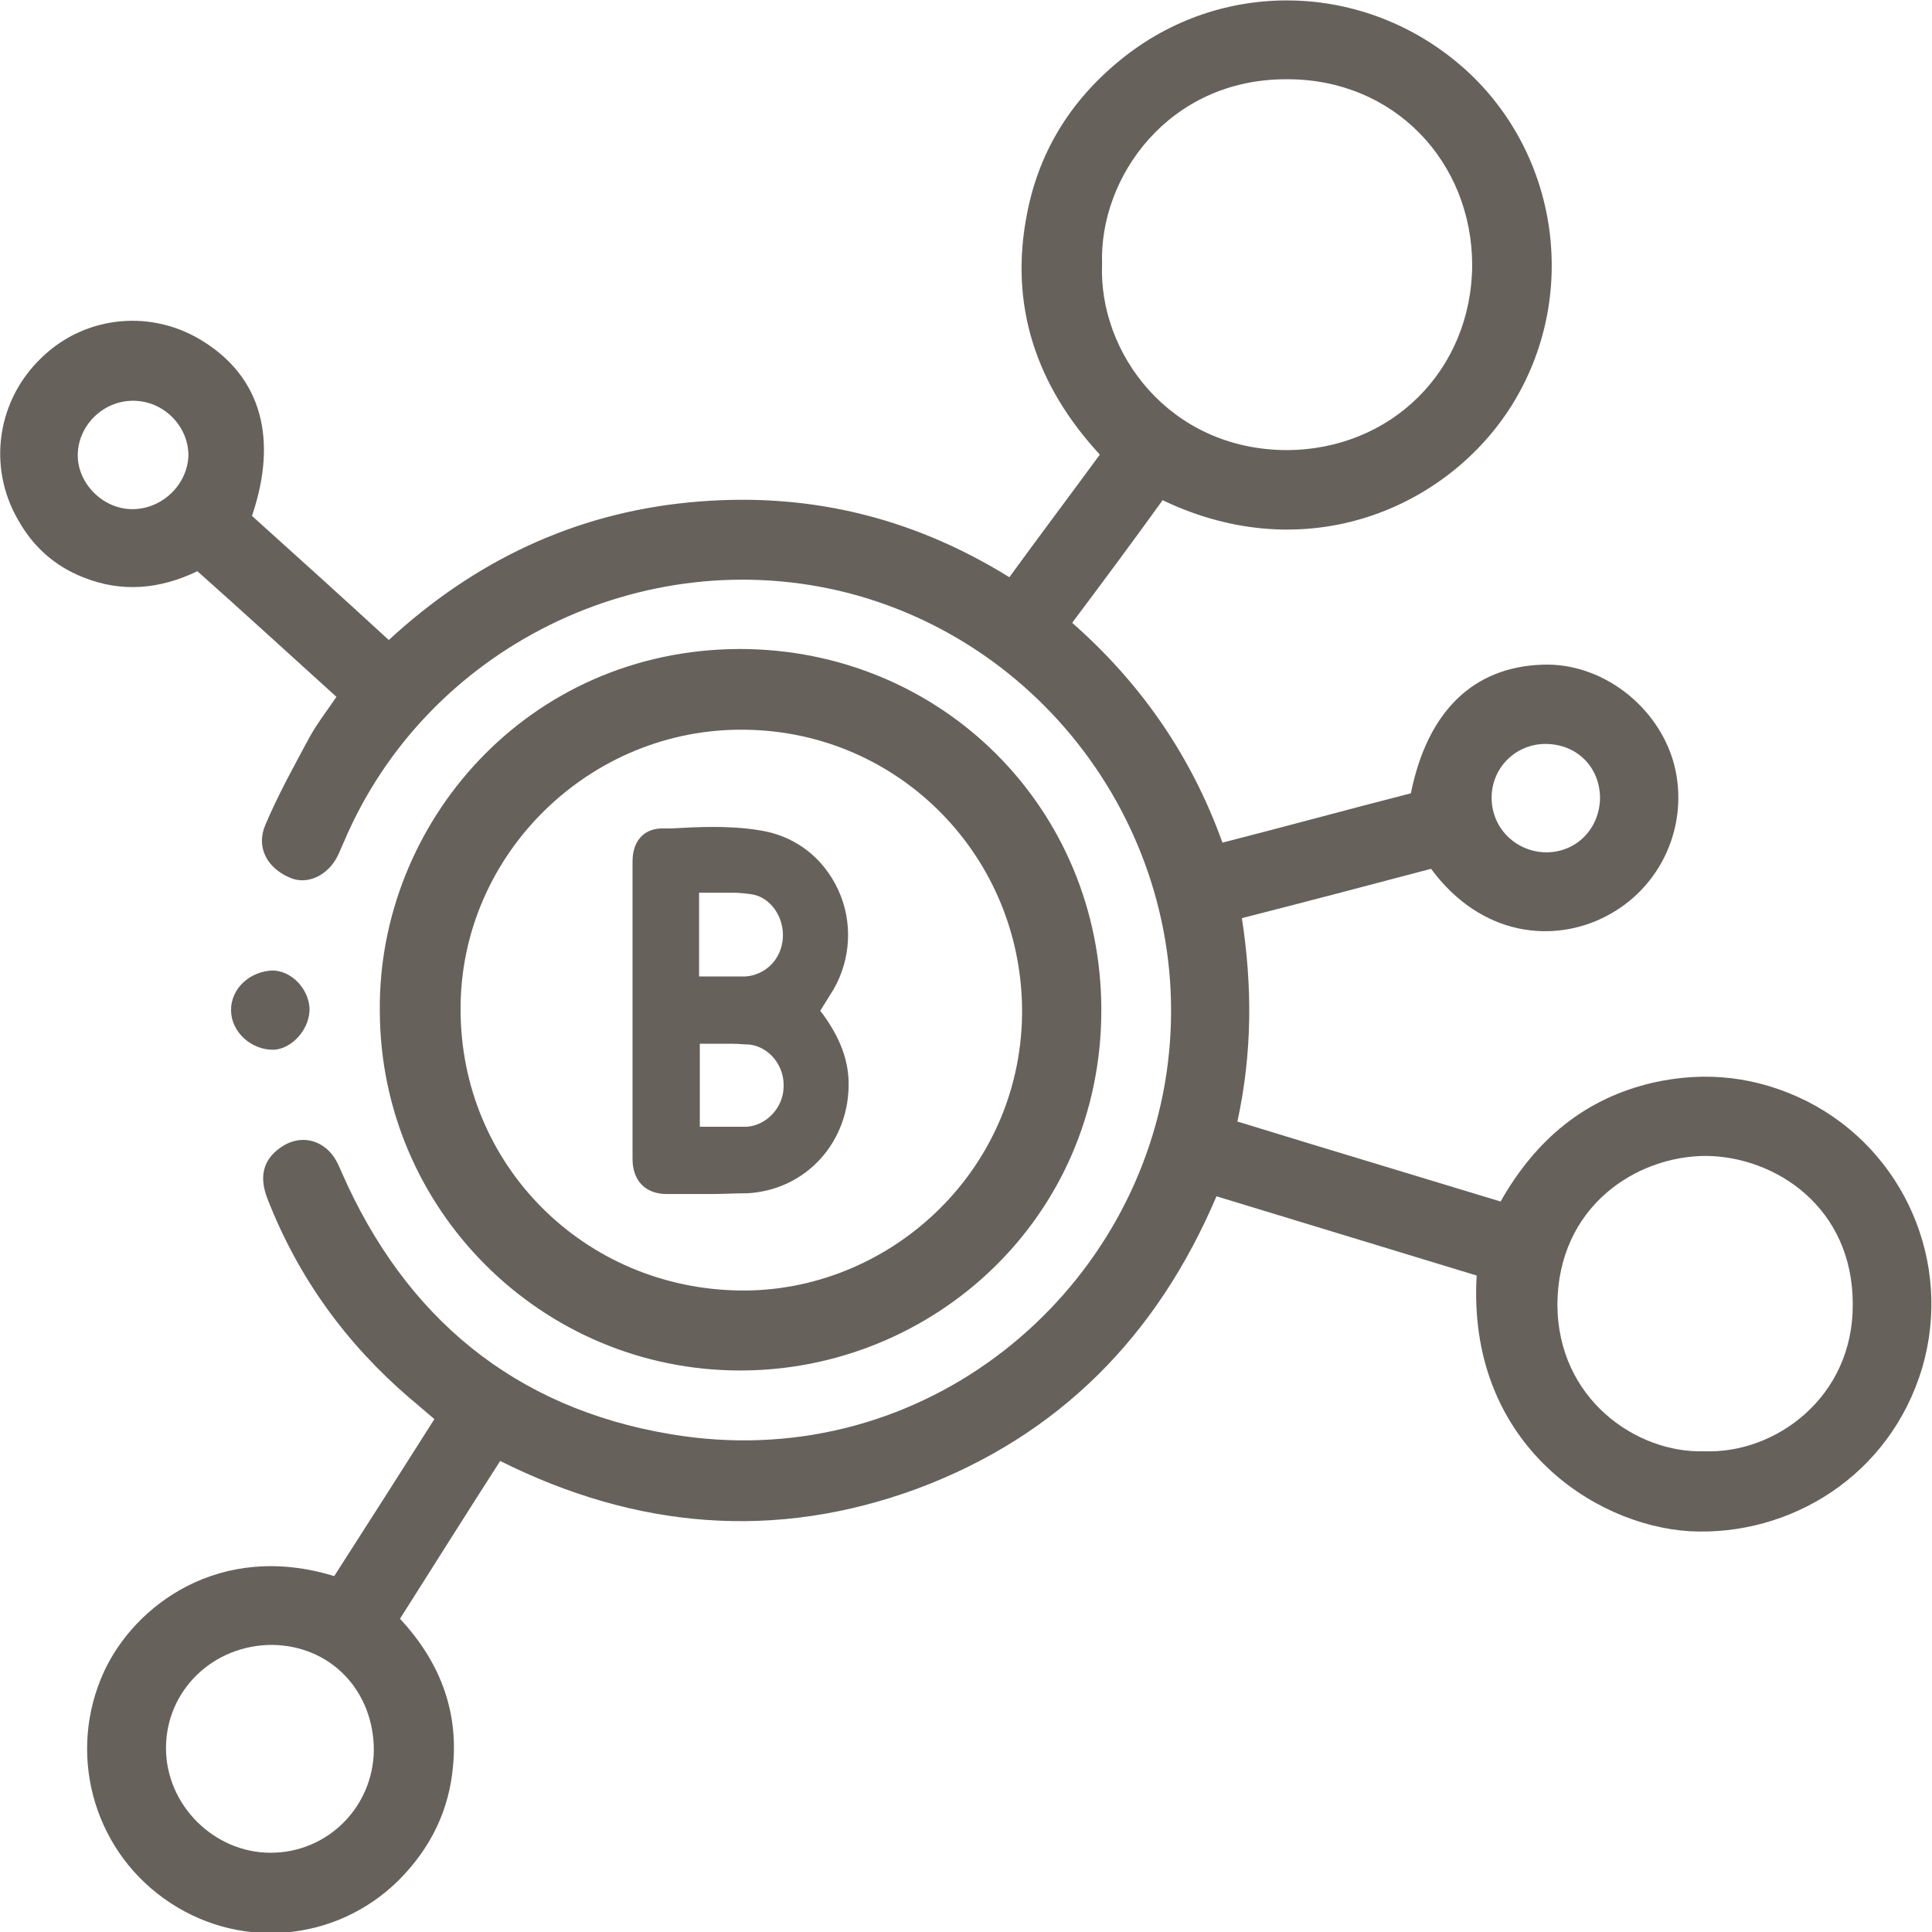 <svg width="107" height="107" viewBox="0 0 107 107" fill="none" xmlns="http://www.w3.org/2000/svg">
<g clip-path="url(#clip0_24_17)">
<path d="M18.51 87.29C20.373 84.391 22.195 81.534 24.058 78.594C23.561 78.18 23.147 77.807 22.692 77.434C19.172 74.411 16.522 70.767 14.824 66.419C14.327 65.177 14.576 64.225 15.528 63.562C16.563 62.817 17.806 63.065 18.51 64.101C18.675 64.349 18.799 64.639 18.924 64.929C22.443 72.962 28.489 77.972 37.102 79.422C50.684 81.741 62.403 72.258 64.515 60.001C66.626 47.703 58.8 35.901 46.957 32.837C35.611 29.939 23.603 35.86 19.048 46.626C18.924 46.875 18.841 47.123 18.717 47.371C18.178 48.49 17.019 49.028 16.067 48.614C14.783 48.075 14.162 46.916 14.7 45.674C15.404 44.017 16.273 42.444 17.143 40.829C17.557 40.084 18.096 39.38 18.634 38.593C16.067 36.274 13.541 33.955 10.932 31.636C8.861 32.63 6.75 32.837 4.596 31.968C3.023 31.346 1.822 30.27 0.994 28.779C-0.704 25.839 -0.166 22.154 2.319 19.793C4.762 17.433 8.489 17.102 11.346 18.965C14.452 20.953 15.404 24.307 13.955 28.572C16.439 30.808 18.965 33.086 21.532 35.446C26.294 31.056 31.802 28.448 38.137 27.827C44.473 27.206 50.353 28.531 55.902 31.968C57.558 29.69 59.214 27.495 60.912 25.177C57.392 21.367 55.86 16.895 56.895 11.76C57.599 8.199 59.463 5.342 62.32 3.106C67.952 -1.284 75.861 -0.952 81.202 3.892C86.378 8.613 87.455 16.481 83.728 22.444C80.209 28.075 72.424 31.553 64.39 27.702C62.776 29.939 61.119 32.175 59.38 34.493C63.148 37.806 65.964 41.823 67.703 46.668C71.264 45.757 74.743 44.804 78.138 43.935C79.049 39.421 81.575 36.937 85.426 36.812C88.697 36.688 91.844 39.09 92.714 42.32C93.584 45.674 92.01 49.194 88.904 50.767C86.089 52.216 82.072 51.926 79.256 48.117C75.819 49.028 72.341 49.939 68.78 50.85C69.359 54.618 69.359 58.303 68.531 62.113C73.376 63.604 78.221 65.053 83.107 66.544C85.053 63.107 87.786 60.829 91.555 59.96C94.495 59.297 97.352 59.629 100.085 60.995C105.468 63.728 108.159 69.939 106.462 75.737C104.681 81.741 99.132 85.095 93.584 84.805C88.2 84.474 81.244 79.836 81.782 70.643C77.02 69.194 72.258 67.745 67.372 66.254C64.101 73.956 58.676 79.505 50.808 82.445C42.941 85.343 35.239 84.681 27.702 80.913C25.839 83.811 24.017 86.71 22.154 89.65C24.307 91.969 25.384 94.66 25.094 97.766C24.887 100.25 23.851 102.362 22.071 104.143C18.551 107.621 13.085 108.035 9.068 105.137C5.093 102.279 3.727 97.02 5.756 92.59C7.454 88.904 12.174 85.343 18.51 87.29ZM61.036 14.617C60.829 19.545 64.763 24.887 71.223 24.928C77.061 24.928 81.492 20.497 81.534 14.7C81.534 8.986 77.227 4.348 71.223 4.389C64.722 4.389 60.871 9.814 61.036 14.617ZM94.37 80.374C98.304 80.54 102.652 77.393 102.611 72.217C102.611 66.875 98.346 64.059 94.495 64.018C90.602 64.018 86.296 66.834 86.254 72.217C86.254 77.517 90.685 80.499 94.37 80.374ZM15.073 91.099C11.801 91.099 9.193 93.625 9.193 96.814C9.193 99.96 11.843 102.611 14.99 102.611C18.137 102.611 20.663 100.085 20.704 96.938C20.704 93.666 18.344 91.141 15.073 91.099ZM85.633 47.206C87.289 47.206 88.573 45.922 88.615 44.224C88.615 42.485 87.331 41.202 85.592 41.202C83.935 41.202 82.61 42.527 82.61 44.183C82.61 45.881 83.977 47.206 85.674 47.206H85.633ZM7.371 22.195C5.673 22.195 4.306 23.603 4.306 25.218C4.306 26.791 5.714 28.199 7.329 28.199C8.986 28.199 10.393 26.833 10.435 25.218C10.435 23.603 9.068 22.195 7.371 22.195Z" fill="#67615C"/>
<path d="M21.035 55.943C20.953 45.591 29.193 35.984 40.953 35.943C52.133 35.943 60.995 44.763 60.995 55.943C60.995 67.455 51.678 75.902 40.995 75.902C29.98 75.902 21.035 66.958 21.035 55.943ZM25.508 55.902C25.508 64.515 32.34 71.347 40.953 71.471C49.069 71.596 56.481 65.053 56.606 56.192C56.688 47.496 49.815 40.498 41.243 40.415C32.713 40.291 25.466 47.289 25.508 55.943V55.902Z" fill="#67615C"/>
<path d="M15.073 53.748C16.108 53.748 17.06 54.701 17.143 55.819C17.184 56.937 16.232 58.055 15.197 58.138C13.913 58.179 12.795 57.144 12.795 55.943C12.795 54.742 13.83 53.79 15.114 53.748H15.073Z" fill="#67615C"/>
<path d="M39.255 66.13C38.469 66.13 37.723 66.13 36.937 66.13C35.736 66.13 35.032 65.384 35.032 64.183C35.032 58.676 35.032 53.21 35.032 47.703C35.032 46.626 35.611 45.922 36.605 45.881H37.185C37.93 45.839 38.717 45.798 39.462 45.798C40.622 45.798 41.574 45.881 42.403 46.046C44.183 46.419 45.632 47.578 46.419 49.276C47.247 51.057 47.123 53.127 46.171 54.784L45.425 55.984L45.591 56.191C46.543 57.517 46.957 58.676 46.999 59.877C47.082 63.231 44.639 65.923 41.367 66.088C40.705 66.088 40.001 66.13 39.338 66.13H39.255ZM38.758 62.403H40.539C40.829 62.403 41.077 62.403 41.367 62.403C42.444 62.32 43.355 61.368 43.396 60.25C43.479 59.049 42.609 57.972 41.492 57.848C41.202 57.848 40.912 57.806 40.581 57.806H38.758V62.444V62.403ZM38.758 54.08H40.498C40.788 54.08 41.036 54.08 41.284 54.08C42.403 53.997 43.272 53.127 43.355 51.968C43.438 50.808 42.692 49.69 41.616 49.525C41.284 49.483 40.953 49.442 40.622 49.442H38.717V54.08H38.758Z" fill="#67615C"/>
</g>
<defs>
<clipPath id="clip0_24_17">
<rect width="107" height="107" fill="white"/>
</clipPath>
</defs>
</svg>
